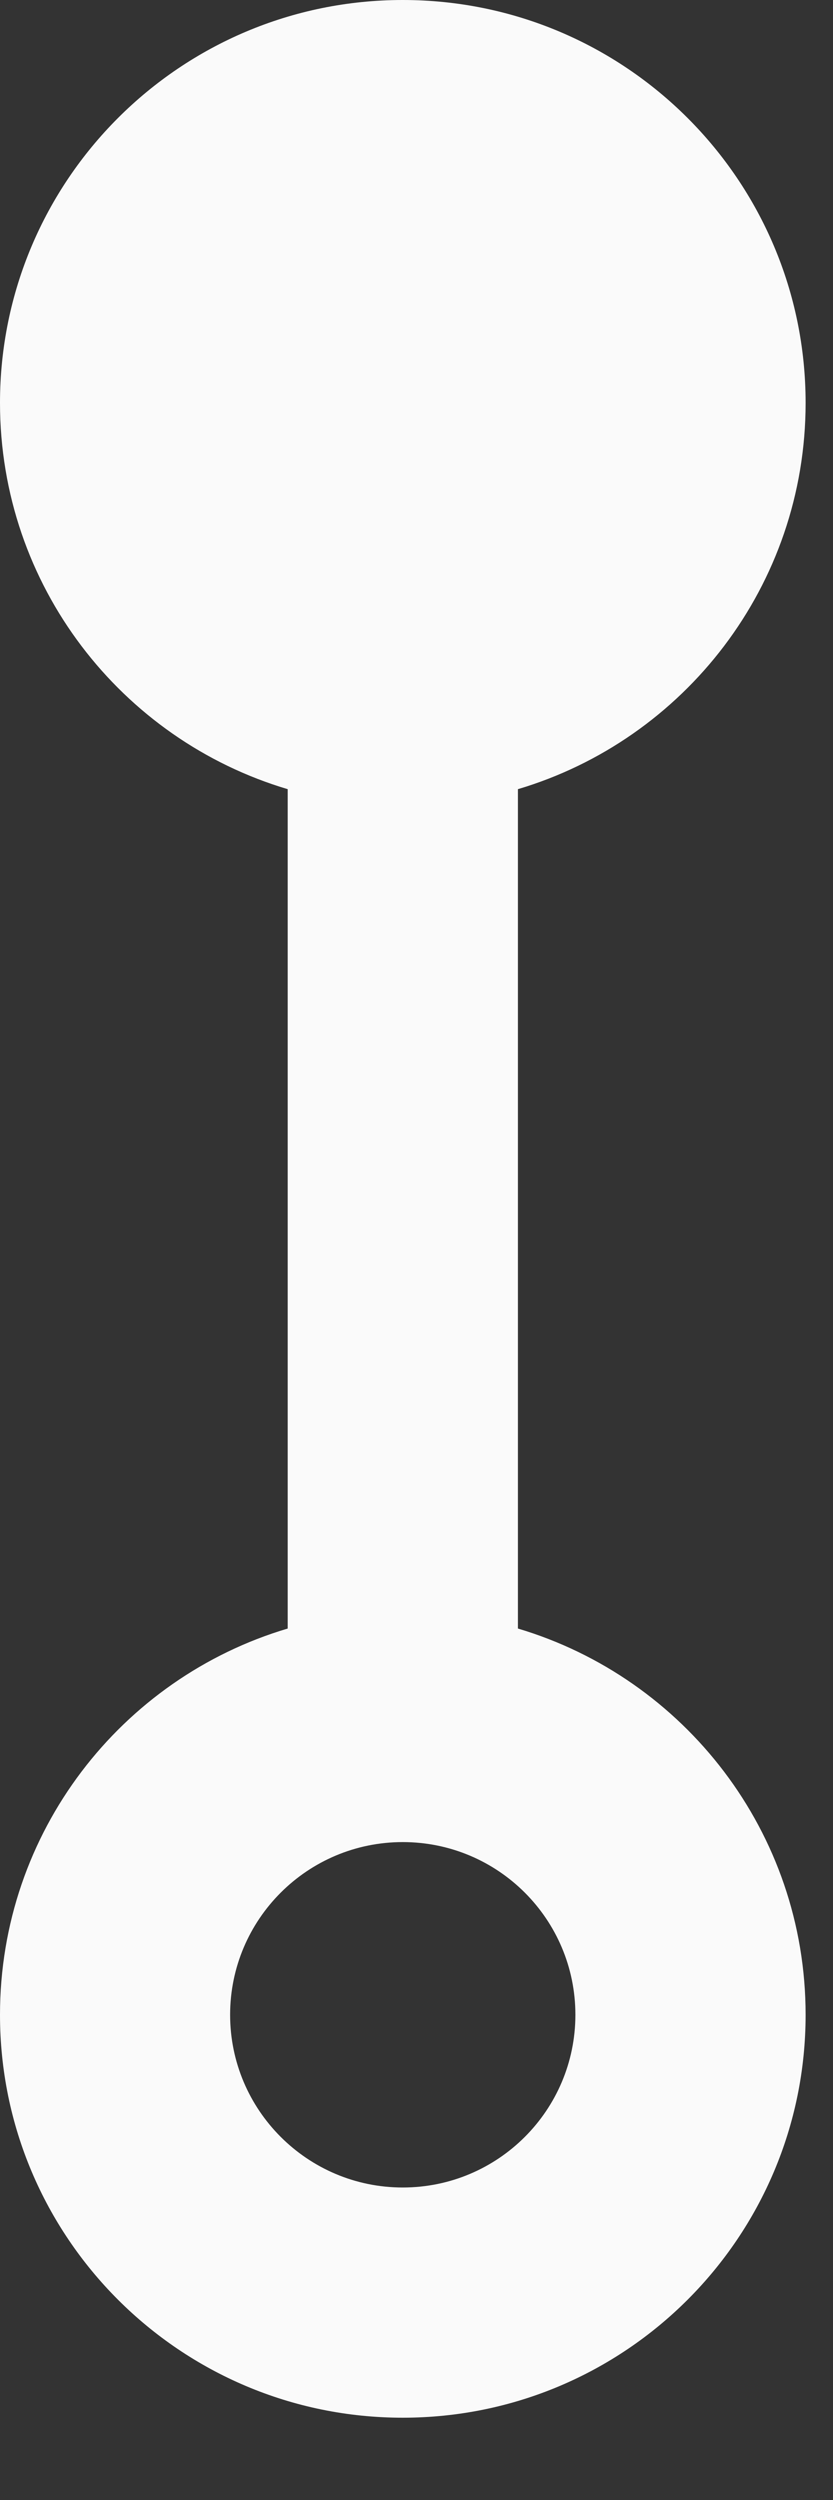 <?xml version="1.0" encoding="UTF-8"?>
<svg width="8px" height="24px" viewBox="0 0 8 24" version="1.1" xmlns="http://www.w3.org/2000/svg" xmlns:xlink="http://www.w3.org/1999/xlink">
    <rect x="0" y="0" width="8" height="24" fill="#333333" stroke="none"/>
    <!-- Generator: Sketch 48.2 (47327) - http://www.bohemiancoding.com/sketch -->
    <title>Combined Shape</title>
    <desc>Created with Sketch.</desc>
    <defs></defs>
    <g id="header-timeline-copy" stroke="none" stroke-width="1" fill="none" fill-rule="evenodd" transform="translate(-10, -8)">
        <path d="M12.763,15.576 C11.165,15.101 10,13.621 10,11.868 C10,9.732 11.732,8 13.868,8 C16.005,8 17.737,9.732 17.737,11.868 C17.737,13.621 16.571,15.101 14.974,15.576 L14.974,23.634 C16.571,24.109 17.737,25.589 17.737,27.342 C17.737,29.478 16.005,31.21 13.868,31.21 C11.732,31.21 10,29.478 10,27.342 C10,25.589 11.165,24.109 12.763,23.634 L12.763,15.576 Z M13.868,29 C14.784,29 15.526,28.257 15.526,27.342 C15.526,26.426 14.784,25.684 13.868,25.684 C12.953,25.684 12.21,26.426 12.21,27.342 C12.21,28.257 12.953,29 13.868,29 Z" id="Combined-Shape" fill="#FAFAFA"></path>
    </g>
</svg>